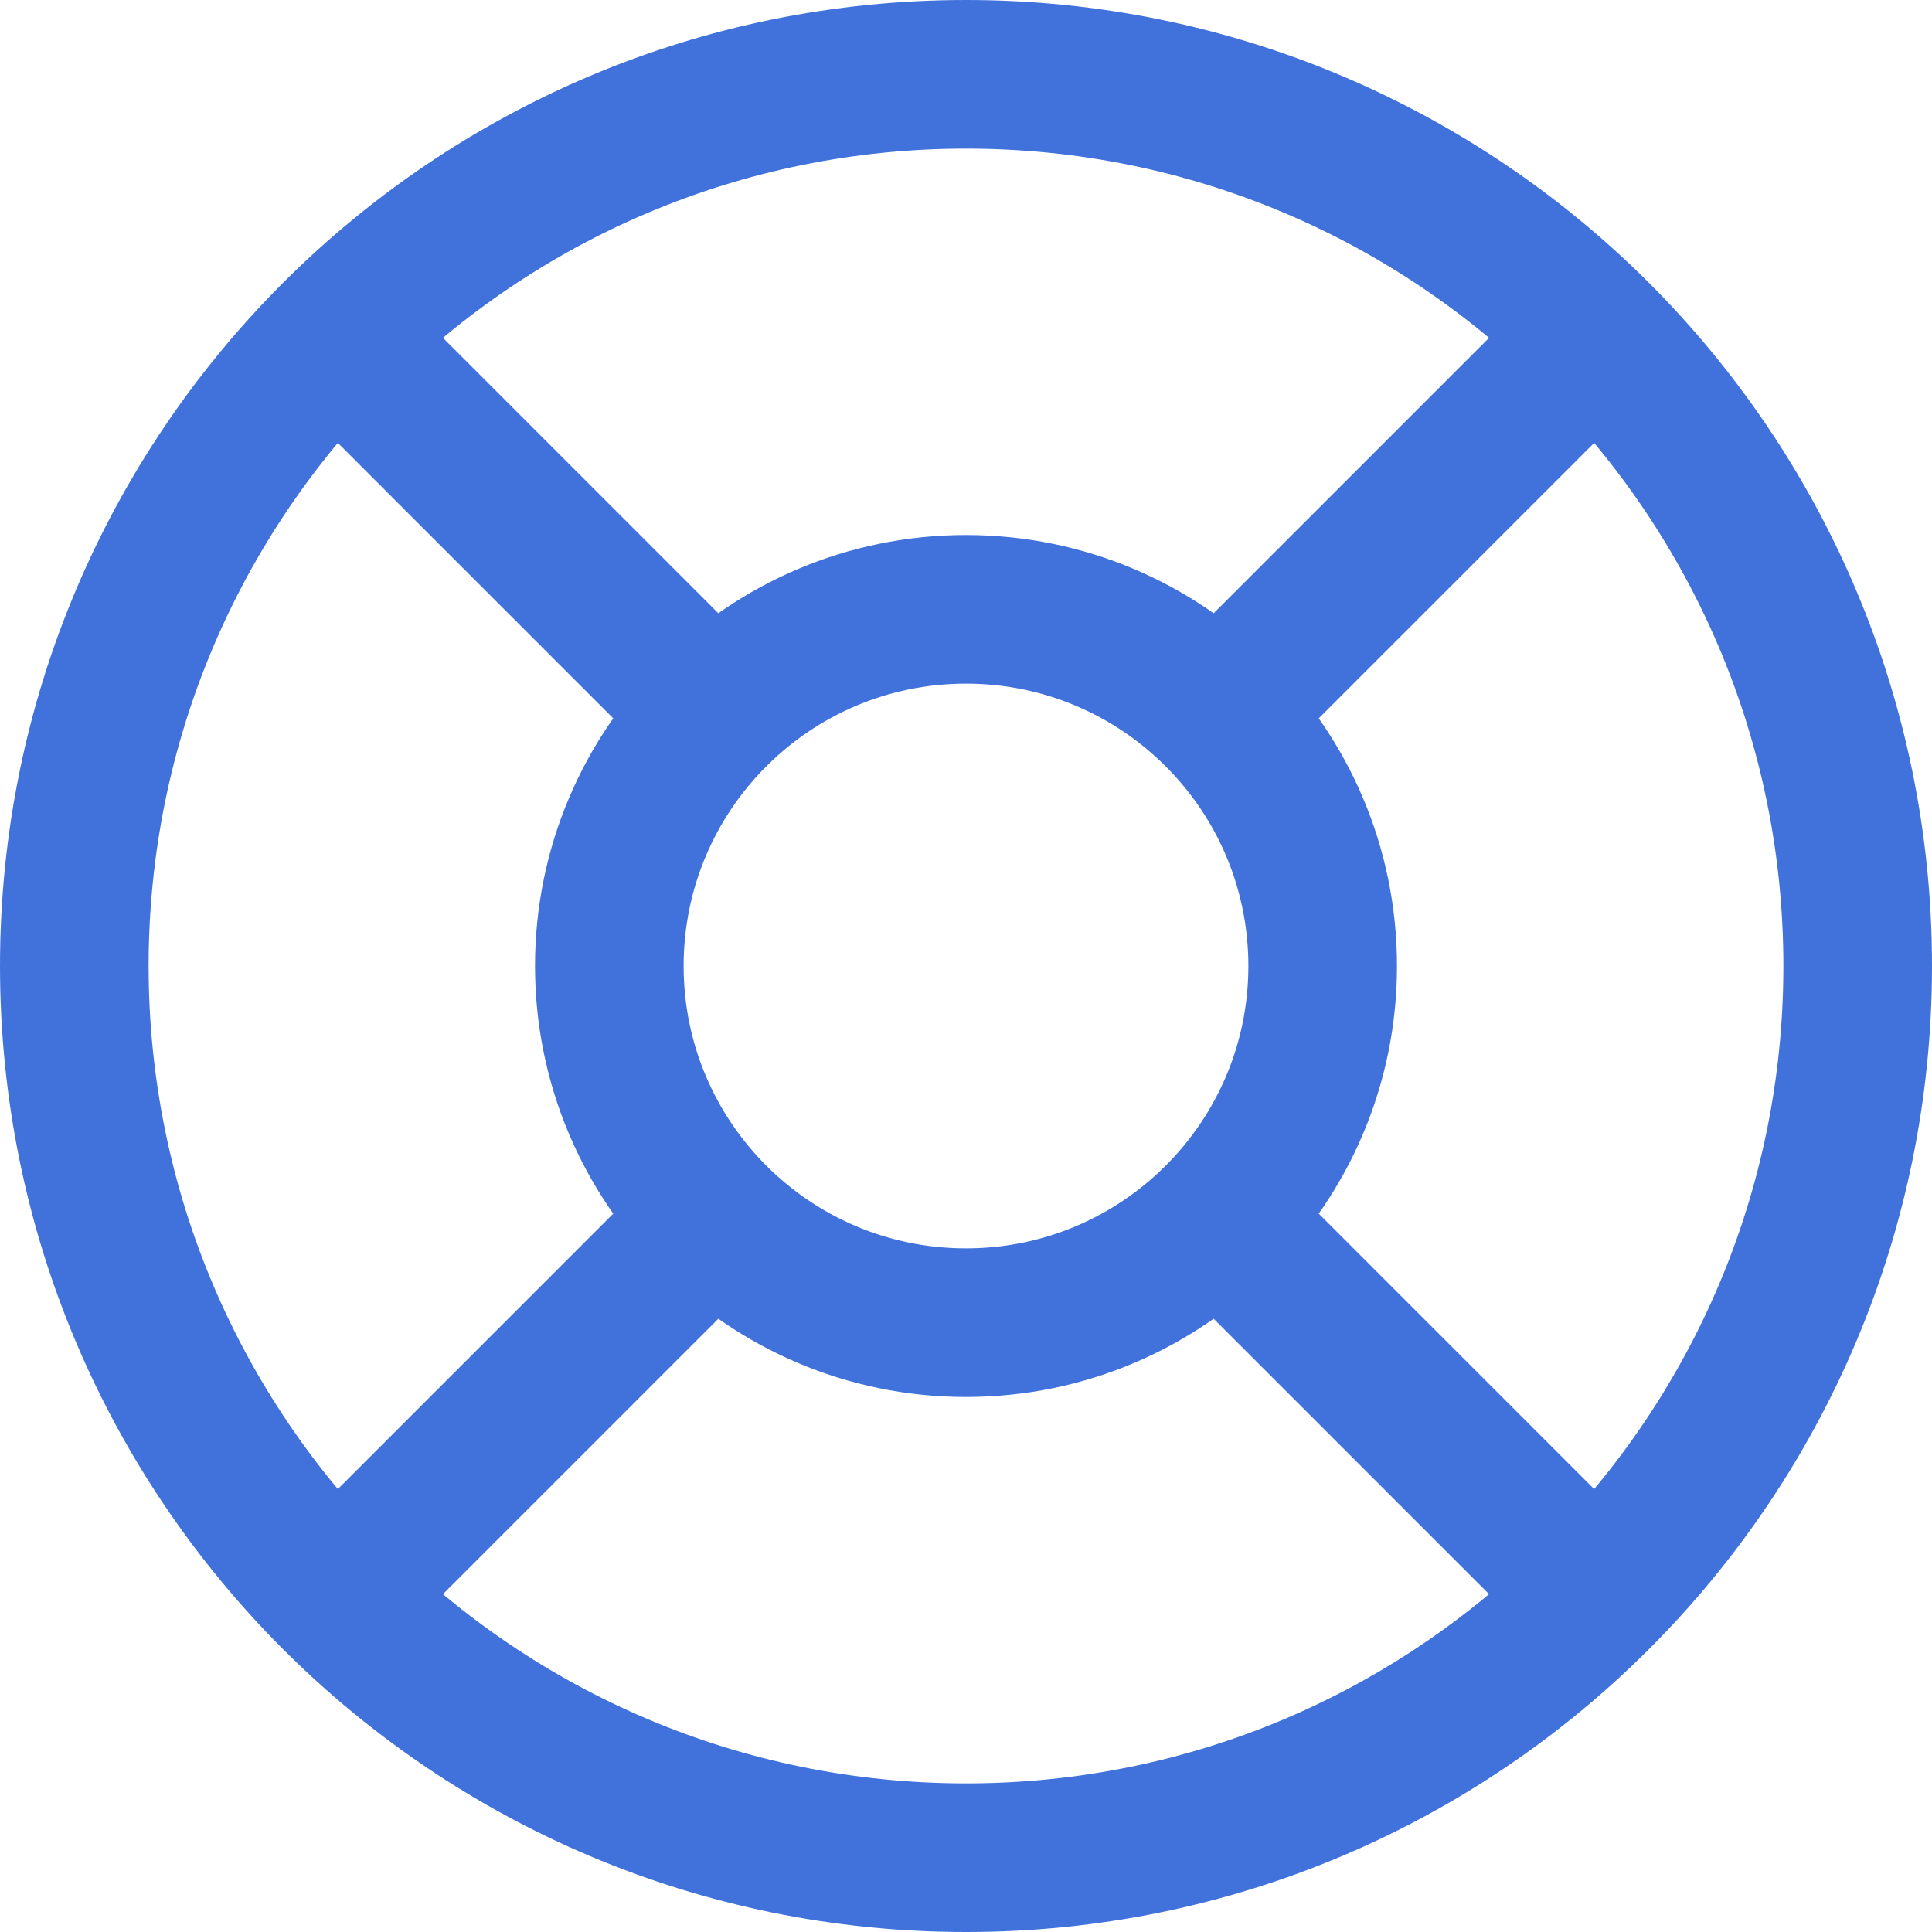 <svg width="52" height="52" viewBox="0 0 52 52" fill="none" xmlns="http://www.w3.org/2000/svg">
<path d="M9.032 9.032L19.208 19.208M32.792 19.208L42.968 9.032M32.792 32.792L42.968 42.968M19.208 32.792L9.032 42.968M50 26C50 39.255 39.255 50 26 50C12.745 50 2 39.255 2 26C2 12.745 12.745 2 26 2C39.255 2 50 12.745 50 26ZM35.6 26C35.6 31.302 31.302 35.6 26 35.6C20.698 35.6 16.4 31.302 16.4 26C16.4 20.698 20.698 16.4 26 16.4C31.302 16.4 35.6 20.698 35.6 26Z" stroke="#4172DC" stroke-width="4" stroke-linecap="round" stroke-linejoin="round"/>
</svg>
